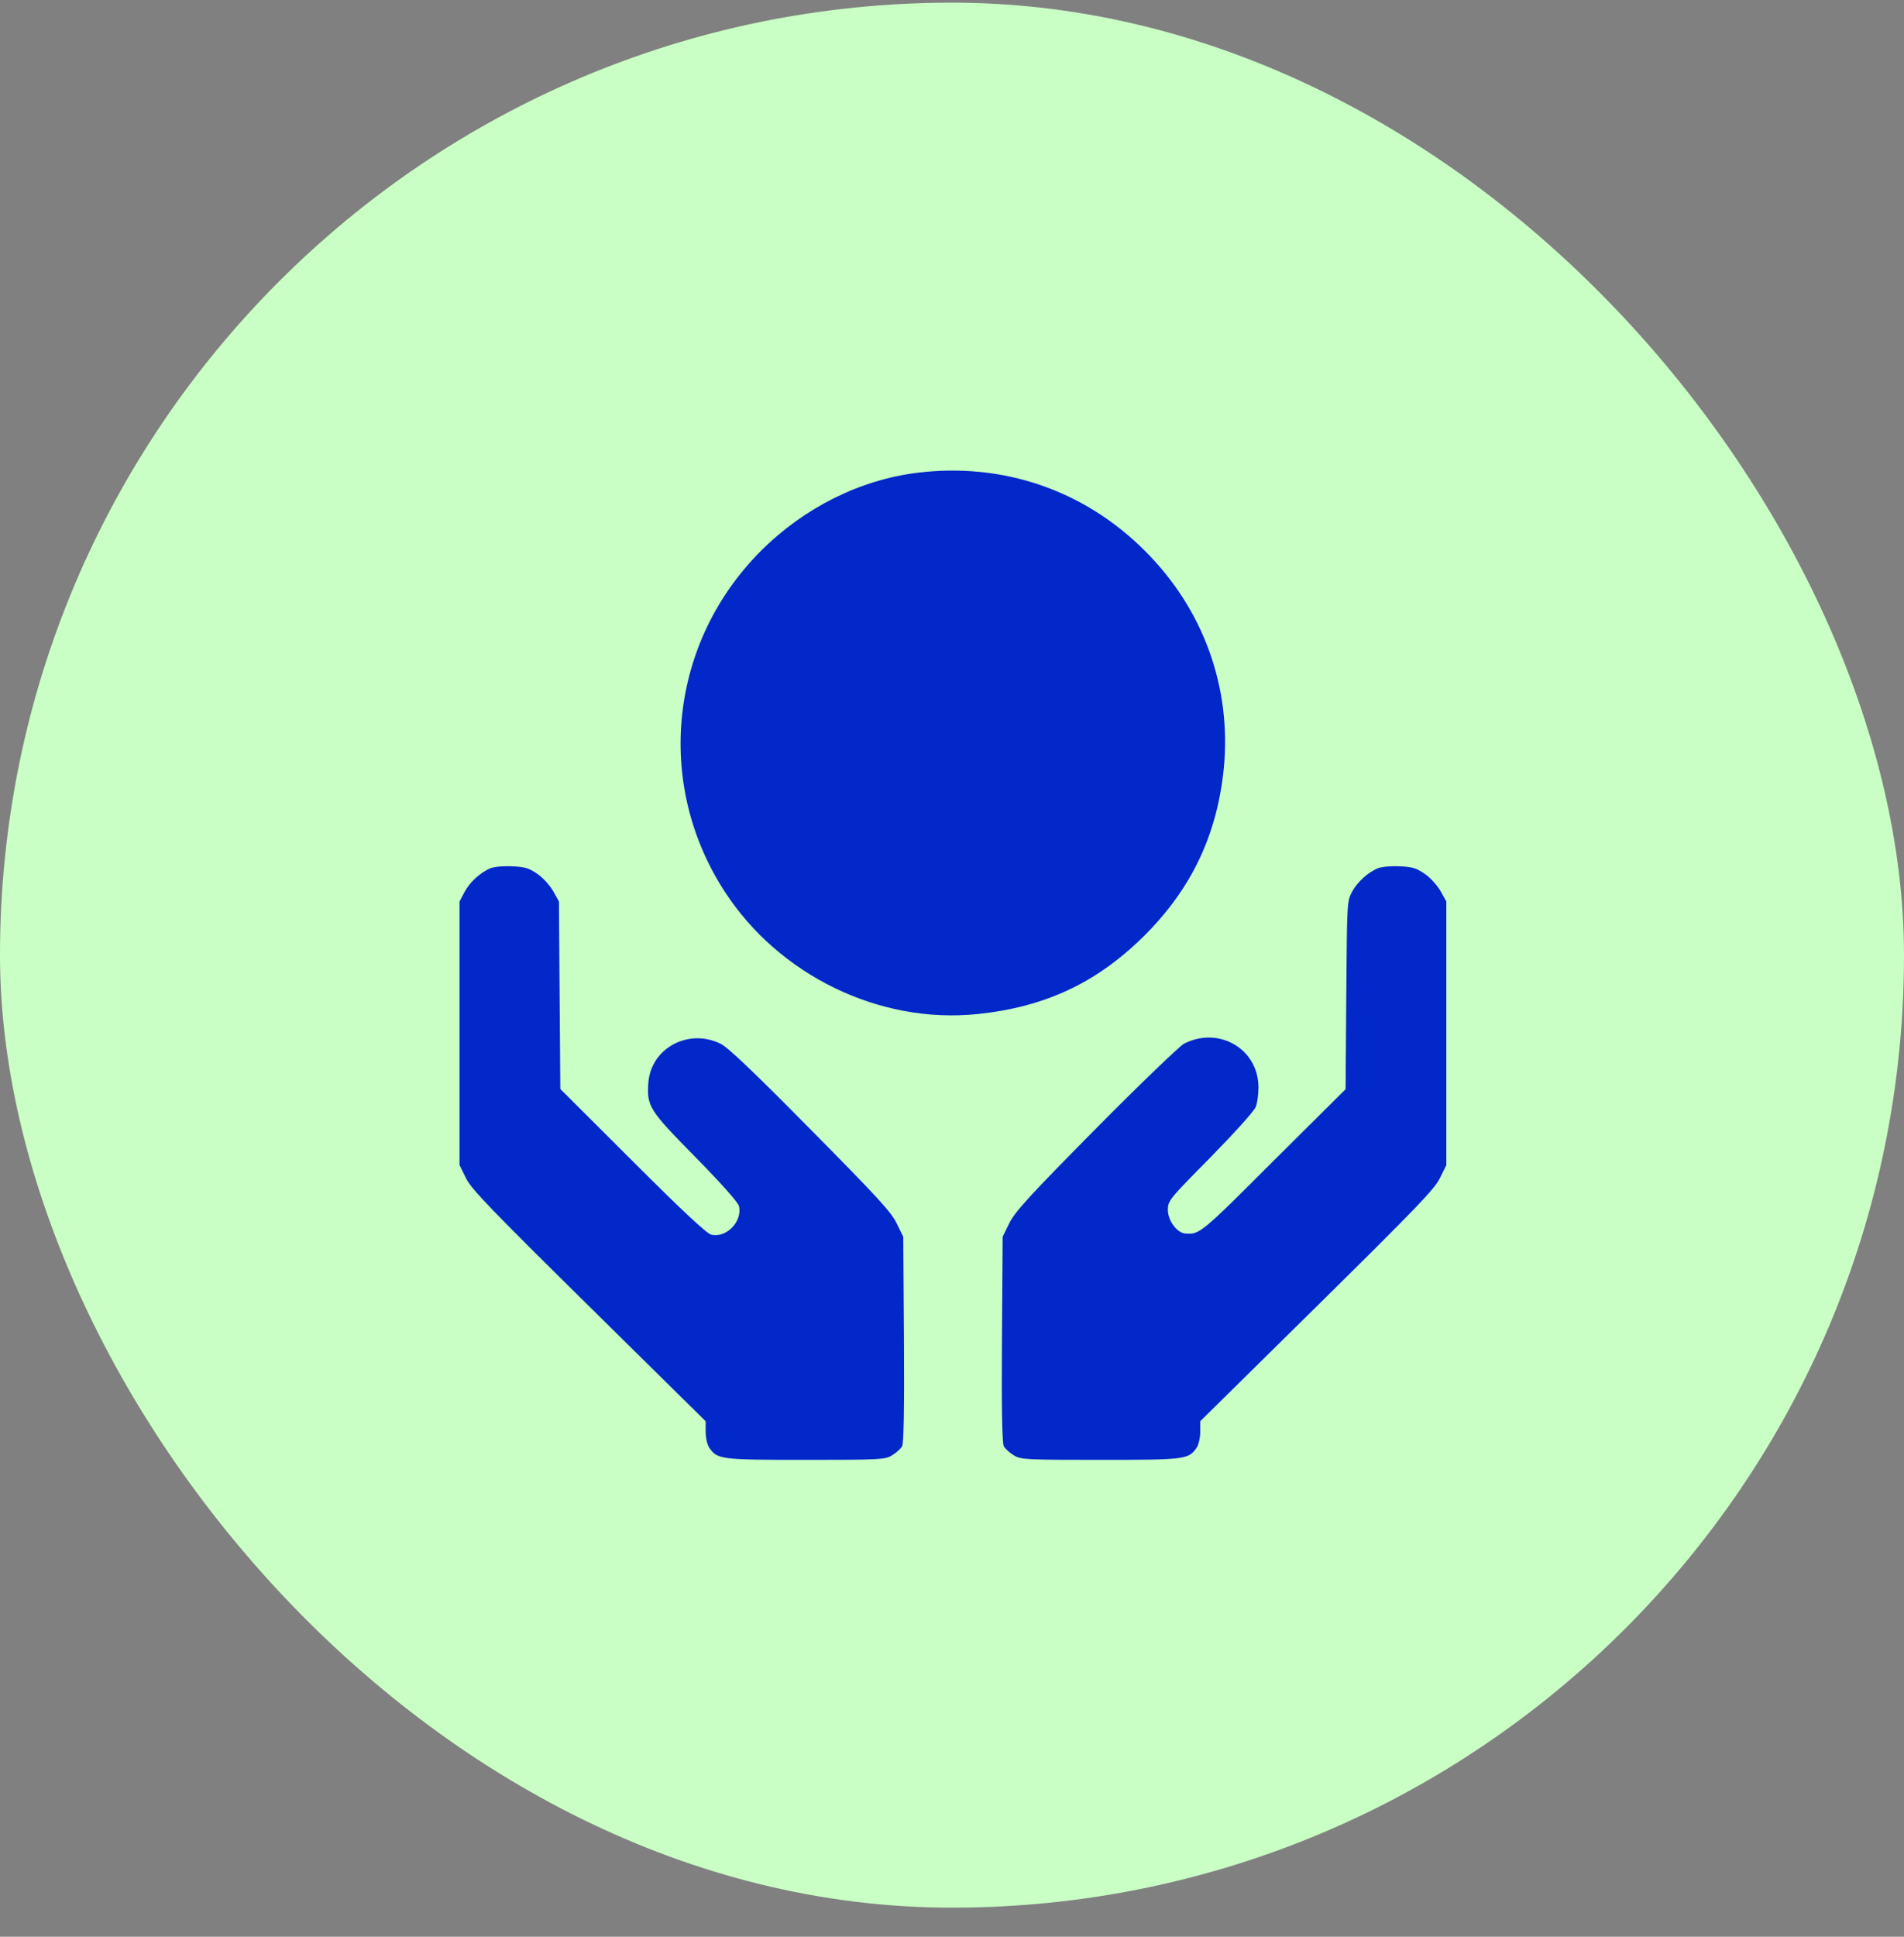<svg width="60" height="61" viewBox="0 0 60 61" fill="none" xmlns="http://www.w3.org/2000/svg">
<rect x="0" y="0" width="60" height="61" fill="#808080" stroke="none"/>
<rect y="0.084" width="60" height="60" rx="30" fill="#C9FFC4"/>
<path d="M28.901 14.891C27.087 15.116 25.332 15.998 23.978 17.352C21.101 20.229 20.62 24.657 22.827 28.065C24.538 30.716 27.714 32.26 30.802 31.939C32.913 31.721 34.53 30.971 36.009 29.521C37.531 28.028 38.354 26.31 38.565 24.198C38.812 21.649 37.924 19.187 36.081 17.352C34.173 15.437 31.595 14.556 28.901 14.891Z" fill="#0228CA"/>
<path d="M15.465 27.344C15.137 27.475 14.809 27.781 14.642 28.087L14.481 28.393V32.544V36.695L14.685 37.11C14.853 37.453 15.465 38.086 18.56 41.138L22.237 44.764V45.099C22.237 45.289 22.288 45.507 22.354 45.602C22.609 45.966 22.703 45.98 25.384 45.98C27.729 45.98 27.896 45.973 28.114 45.835C28.238 45.762 28.384 45.631 28.428 45.551C28.479 45.442 28.5 44.407 28.486 42.179L28.464 38.953L28.253 38.523C28.078 38.166 27.605 37.657 25.529 35.559C23.789 33.797 22.929 32.974 22.703 32.872C21.691 32.377 20.511 33.017 20.431 34.103C20.38 34.845 20.453 34.962 21.91 36.44C22.725 37.27 23.25 37.86 23.286 37.984C23.403 38.472 22.886 39.004 22.412 38.887C22.267 38.851 21.465 38.101 19.929 36.564L17.657 34.299L17.635 31.35L17.613 28.393L17.431 28.065C17.329 27.89 17.11 27.643 16.936 27.526C16.674 27.344 16.542 27.301 16.135 27.286C15.865 27.271 15.567 27.301 15.465 27.344Z" fill="#0228CA"/>
<path d="M43.43 27.344C43.102 27.475 42.774 27.781 42.607 28.087C42.447 28.386 42.447 28.444 42.425 31.35L42.403 34.306L40.123 36.571C37.837 38.858 37.8 38.887 37.349 38.851C37.087 38.829 36.803 38.443 36.803 38.108C36.803 37.817 36.846 37.766 38.15 36.448C38.886 35.697 39.526 34.991 39.57 34.867C39.621 34.751 39.657 34.474 39.657 34.248C39.657 33.039 38.412 32.311 37.312 32.872C37.174 32.945 35.922 34.146 34.538 35.544C32.455 37.649 31.982 38.166 31.807 38.523L31.596 38.953L31.574 42.179C31.559 44.407 31.581 45.442 31.632 45.551C31.676 45.631 31.821 45.762 31.945 45.835C32.164 45.973 32.331 45.98 34.676 45.98C37.356 45.98 37.451 45.966 37.706 45.602C37.771 45.507 37.822 45.289 37.822 45.099V44.764L41.5 41.138C44.595 38.086 45.207 37.453 45.374 37.11L45.578 36.695V32.544V28.393L45.396 28.065C45.294 27.89 45.076 27.643 44.901 27.526C44.639 27.344 44.508 27.301 44.1 27.286C43.83 27.271 43.532 27.301 43.43 27.344Z" fill="#0228CA"/>
</svg>
